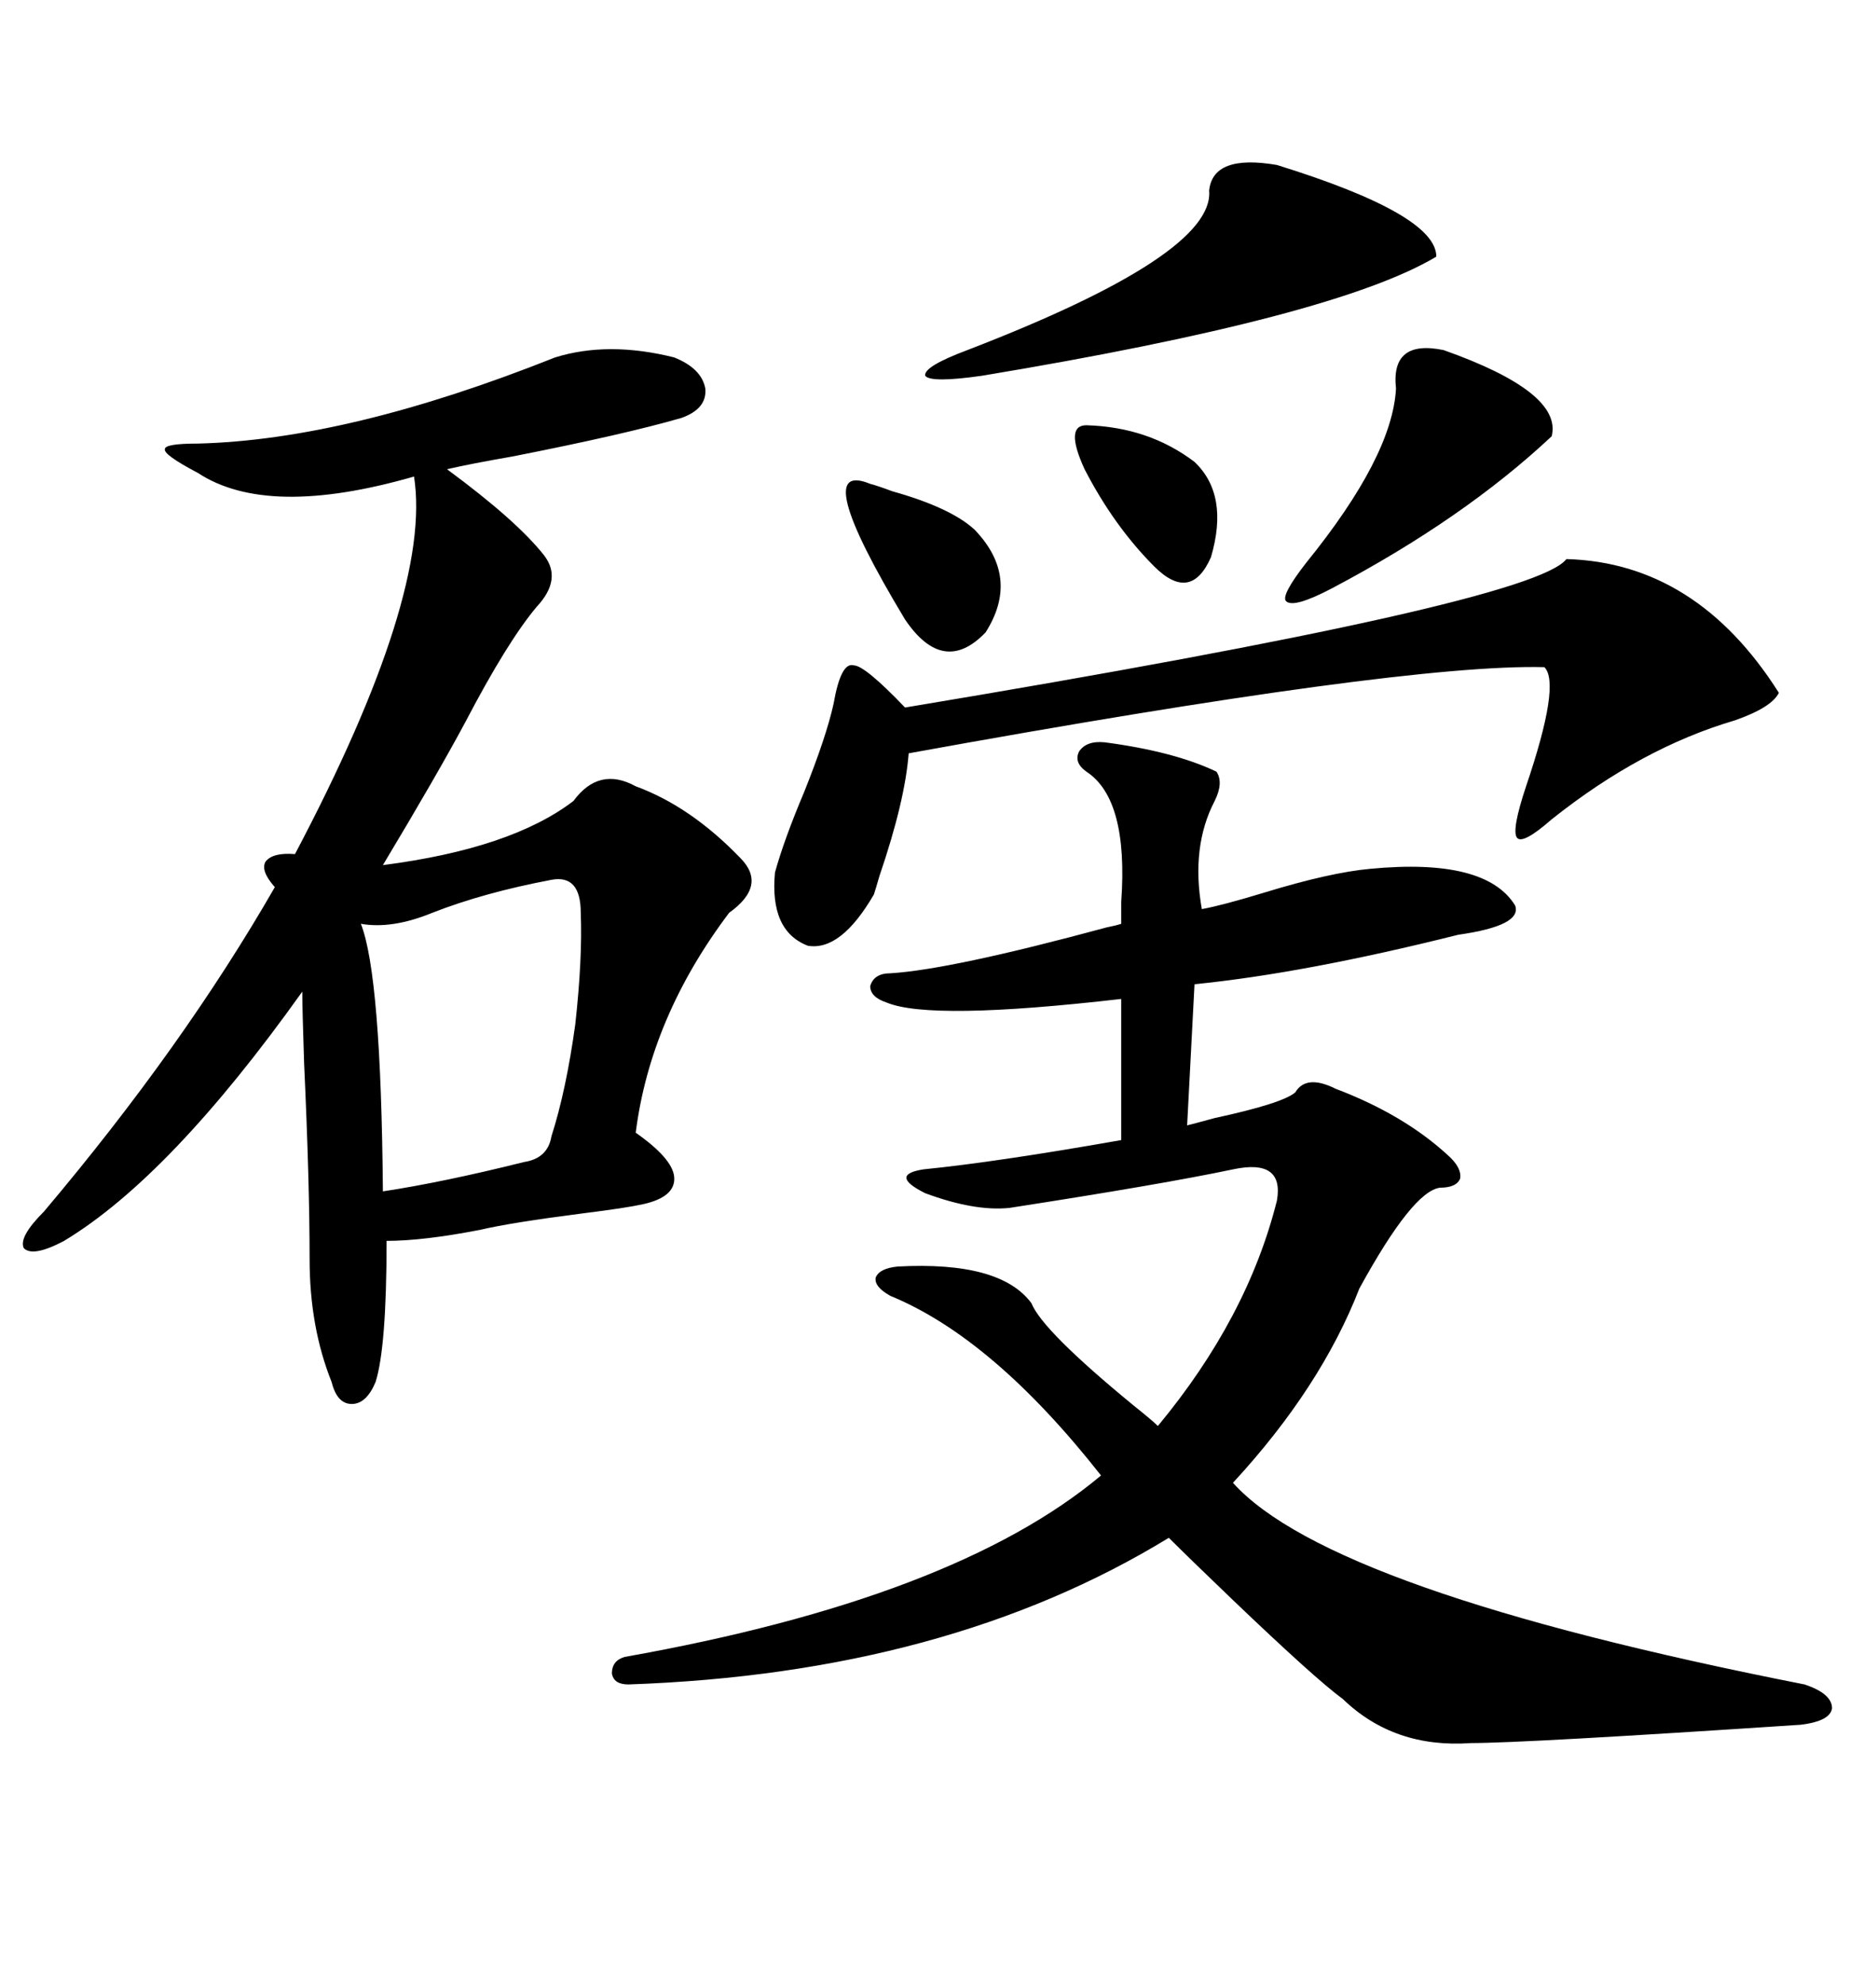 <svg xmlns="http://www.w3.org/2000/svg" xmlns:xlink="http://www.w3.org/1999/xlink" width="300" height="317.285"><path d="M88.77 57.13L88.77 57.13Q97.27 54.49 107.81 57.13L107.81 57.13Q112.21 58.89 112.79 62.11L112.79 62.11Q113.09 65.33 108.98 66.80L108.98 66.80Q99.90 69.43 82.03 72.95L82.03 72.95Q75.29 74.12 71.48 75L71.48 75Q82.62 83.20 87.01 88.77L87.01 88.77Q89.94 92.58 85.84 96.97L85.84 96.97Q81.15 102.54 74.41 115.43L74.41 115.43Q70.02 123.63 61.23 138.28L61.23 138.28Q81.74 135.64 91.70 128.03L91.70 128.03Q95.80 122.46 101.66 125.68L101.66 125.68Q110.45 128.91 118.36 137.11L118.36 137.11Q122.75 141.50 116.60 145.90L116.60 145.90Q104.00 162.60 101.66 181.05L101.66 181.05Q107.52 185.16 107.81 188.09L107.81 188.09Q108.11 191.31 102.83 192.48L102.83 192.48Q100.20 193.07 93.16 193.95L93.16 193.95Q81.74 195.41 76.76 196.58L76.76 196.58Q67.68 198.34 61.82 198.34L61.82 198.34Q61.82 215.33 60.06 220.90L60.06 220.90Q58.59 224.41 56.25 224.41L56.25 224.41Q53.91 224.41 53.03 220.90L53.03 220.90Q49.51 212.11 49.51 201.27L49.51 201.27Q49.51 188.96 48.63 169.92L48.63 169.92Q48.34 161.13 48.34 158.50L48.34 158.50Q27.25 188.09 10.25 198.34L10.25 198.34Q5.27 200.98 3.81 199.51L3.81 199.51Q2.93 197.75 7.03 193.65L7.03 193.65Q29.30 167.29 43.95 141.80L43.95 141.80Q41.60 139.16 42.48 137.70L42.48 137.70Q43.65 136.23 47.17 136.52L47.17 136.52Q69.14 94.92 66.21 76.17L66.21 76.17Q42.77 82.91 31.64 75.59L31.64 75.59Q26.07 72.66 26.37 71.78L26.37 71.78Q26.37 70.90 31.64 70.90L31.64 70.90Q55.66 70.31 88.77 57.13ZM176.66 118.65L176.66 118.65Q187.79 120.12 194.53 123.34L194.53 123.34Q195.70 125.10 194.24 128.03L194.24 128.03Q190.43 135.35 192.19 145.31L192.19 145.31Q195.41 144.73 202.15 142.68L202.15 142.68Q212.70 139.45 219.14 138.87L219.14 138.87Q237.60 137.11 242.29 144.73L242.29 144.73Q243.46 147.95 233.20 149.41L233.20 149.41Q208.59 155.57 191.02 157.32L191.02 157.32L189.84 179.88Q191.02 179.59 194.24 178.71L194.24 178.71Q205.08 176.37 207.13 174.61L207.13 174.61Q208.89 171.68 213.57 174.02L213.57 174.02Q224.41 178.13 231.45 184.57L231.45 184.57Q233.79 186.62 233.50 188.38L233.50 188.38Q232.91 189.84 230.27 189.84L230.27 189.84Q225.88 190.43 217.38 205.96L217.38 205.96Q211.23 221.78 197.17 237.01L197.17 237.01Q212.70 254.30 288.57 269.24L288.57 269.24Q292.97 270.70 292.97 273.05L292.97 273.05Q292.68 275.10 287.99 275.68L287.99 275.68Q243.75 278.61 235.25 278.61L235.25 278.61Q222.95 279.49 214.75 271.58L214.75 271.58Q210.35 268.36 197.17 255.76L197.17 255.76Q190.14 249.02 186.91 245.80L186.91 245.80Q151.46 267.48 100.49 269.24L100.49 269.24Q98.14 269.24 97.85 267.48L97.85 267.48Q97.85 265.43 99.90 264.84L99.90 264.84Q152.64 255.47 176.07 235.84L176.07 235.84Q158.79 213.87 142.38 207.13L142.38 207.13Q139.75 205.66 140.04 204.20L140.04 204.20Q140.63 202.73 143.55 202.44L143.55 202.44Q159.96 201.56 164.94 208.30L164.94 208.30Q166.70 212.70 181.35 224.71L181.35 224.71Q184.28 227.05 185.16 227.93L185.16 227.93Q199.51 210.64 204.20 191.89L204.20 191.89Q205.37 185.16 197.17 186.91L197.17 186.91Q186.04 189.26 161.43 193.07L161.43 193.07Q155.86 193.65 147.95 190.72L147.95 190.72Q142.09 187.79 147.66 186.91L147.66 186.91Q159.38 185.74 179.30 182.23L179.30 182.23L179.30 159.67Q148.83 163.18 141.80 160.25L141.80 160.25Q139.16 159.38 139.16 157.62L139.16 157.62Q139.75 155.57 142.38 155.57L142.38 155.57Q152.05 154.98 176.95 148.24L176.95 148.24Q178.42 147.95 179.30 147.66L179.30 147.66Q179.30 146.48 179.30 144.14L179.30 144.14Q180.47 127.73 173.73 123.34L173.73 123.34Q171.68 121.88 172.56 120.12L172.56 120.12Q173.73 118.36 176.66 118.65ZM250.49 89.36L250.49 89.36Q271.29 89.94 284.47 110.74L284.47 110.74Q283.30 113.09 277.44 115.14L277.44 115.14Q262.50 119.53 248.14 130.96L248.14 130.96Q243.46 135.06 242.58 133.89L242.58 133.89Q241.70 132.71 244.04 125.68L244.04 125.68Q249.61 109.28 246.97 106.64L246.97 106.64Q224.41 106.05 145.31 120.41L145.31 120.41Q144.73 128.03 140.63 140.04L140.63 140.04Q140.04 142.09 139.75 142.97L139.75 142.97Q134.47 152.05 129.20 151.17L129.20 151.17Q123.05 148.83 123.93 139.45L123.93 139.45Q125.39 134.18 128.61 126.56L128.61 126.56Q132.13 117.77 133.30 112.50L133.30 112.50Q134.47 105.76 136.52 106.35L136.52 106.35Q138.28 106.35 144.73 113.09L144.73 113.09Q245.21 96.39 250.49 89.36ZM88.18 140.63L88.18 140.63Q77.34 142.68 69.14 145.90L69.14 145.90Q62.70 148.54 57.71 147.66L57.71 147.66Q60.94 155.86 61.23 190.43L61.23 190.43Q70.90 188.96 83.79 185.74L83.79 185.74Q87.60 185.16 88.18 181.64L88.18 181.64Q90.53 174.32 91.99 163.77L91.99 163.77Q93.16 153.22 92.87 145.90L92.87 145.90Q92.87 139.75 88.18 140.63ZM204.20 26.37L204.20 26.37Q229.69 34.28 229.69 41.02L229.69 41.02Q213.57 50.68 157.03 60.06L157.03 60.06Q148.83 61.23 147.95 60.06L147.95 60.06Q147.66 58.59 154.69 55.96L154.69 55.96Q194.24 40.72 193.36 30.47L193.36 30.47Q193.95 24.61 204.20 26.37ZM230.86 55.96L230.86 55.96Q249.90 62.70 248.14 69.73L248.14 69.73Q234.08 82.91 212.99 94.04L212.99 94.04Q206.84 97.27 205.66 96.09L205.66 96.09Q204.79 95.21 208.89 89.94L208.89 89.94Q222.66 72.95 223.24 62.11L223.24 62.11Q222.36 54.20 230.86 55.96ZM139.16 77.34L139.16 77.34Q140.33 77.64 142.68 78.52L142.68 78.52Q152.05 81.15 155.86 84.67L155.86 84.67Q163.18 92.29 157.62 101.07L157.62 101.07Q150.88 108.11 144.73 99.02L144.73 99.02Q129.20 73.24 139.16 77.34ZM173.73 67.97L173.73 67.97Q183.69 68.26 191.02 73.83L191.02 73.83Q196.58 79.10 193.65 89.06L193.65 89.06Q190.43 96.39 184.57 90.53L184.57 90.53Q178.13 84.08 173.44 75L173.44 75Q170.21 67.97 173.73 67.97Z"/></svg>